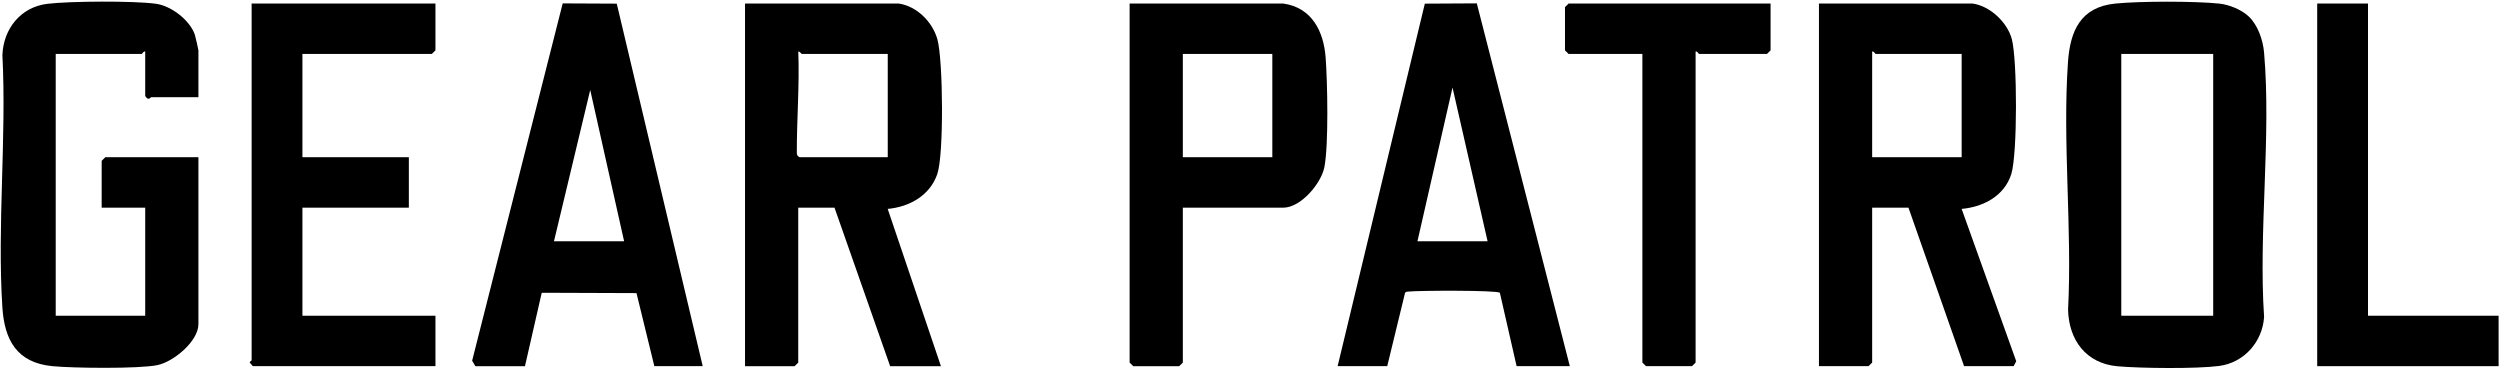 <svg xmlns="http://www.w3.org/2000/svg" fill="none" viewBox="0 0 1041 154" height="154" width="1041">
<path fill="black" d="M821.365 1.47C828.677 2.5 835.818 9.26 837.711 16.24C840.028 24.83 840.108 64.16 837.5 72.48C834.66 81.55 825.867 86.2 816.823 86.98L839.564 150.43L838.487 152.46H817.84L794.676 86.46H779.568V150.96L778.058 152.46H757.411V1.47H821.365ZM816.833 22.47H781.079C780.777 22.47 780.304 21.2 779.568 21.47V65.47H816.833V22.47Z"></path>
<path fill="black" d="M374.191 1.47C381.815 2.55 388.372 9.23 390.346 16.43C392.712 25.04 393.075 64.4 390.295 72.47C387.203 81.45 378.683 86.15 369.639 86.99L391.806 152.48H370.656L347.491 86.48H332.384V150.98L330.873 152.48H310.227V1.47H374.181H374.191ZM369.659 22.47H333.905C333.653 22.47 333.109 21.41 332.404 21.46C332.958 35.28 331.76 49.51 331.8 63.43C331.8 64.6 331.87 64.72 332.898 65.47H369.659V22.47Z"></path>
<path fill="black" d="M936.341 6.82C940.209 10.49 942.314 16.71 942.767 21.94C945.798 57.08 940.39 96.43 942.767 132.02C942.072 142.31 934.478 151.03 924.004 152.39C914.557 153.62 891.523 153.38 881.744 152.52C868.59 151.35 861.45 141.54 861.147 128.97C862.89 95.31 858.781 59.32 861.097 25.94C861.993 12.97 866.254 2.95 880.787 1.49C891.201 0.45 913.66 0.44 924.064 1.49C928.143 1.9 933.37 4.01 936.321 6.82H936.341ZM921.576 22.47H883.305V131.47H921.576V22.47Z"></path>
<path fill="black" d="M82.621 40.47H62.982C62.629 40.47 61.864 42.24 60.464 39.97V21.47C59.729 21.2 59.255 22.47 58.953 22.47H23.199V131.47H60.464V86.47H42.335V66.97L43.846 65.47H82.621V134.97C82.621 142.1 72.268 150.64 65.56 152.03C57.785 153.63 30.259 153.31 21.699 152.46C6.964 150.99 1.868 141.51 0.992 128.02C-1.214 93.85 2.774 57.36 1.002 22.94C1.415 11.97 8.626 2.91 19.785 1.58C29.202 0.46 55.66 0.3 64.906 1.56C71.311 2.43 79.036 8.37 81.131 14.45C81.372 15.15 82.621 20.64 82.621 20.97V40.47Z"></path>
<path fill="black" d="M556.989 152.469L593.296 1.519L614.94 1.399L653.675 152.469H631.518L624.538 121.899C622.997 120.799 590.688 120.969 586.669 121.399C585.592 121.509 585.088 121.349 584.887 122.669L577.645 152.459H556.999L556.989 152.469ZM619.432 100.469L604.828 36.459L590.224 100.469H619.432Z"></path>
<path fill="black" d="M197.94 152.47L196.6 150.19L234.308 1.41L256.818 1.52L292.612 152.47H272.469L265.036 122.05L225.576 121.91L218.596 152.48H197.95L197.94 152.47ZM259.88 100.47L245.769 37.47L230.672 100.47H259.88Z"></path>
<path fill="black" d="M534.328 1.47C546.252 3.14 551.177 13.05 551.993 23.93C552.769 34.11 553.272 60.17 551.489 69.52C550.18 76.4 541.65 86.48 534.328 86.48H492.531V150.98L491.02 152.48H471.884L470.374 150.98V1.47H534.328ZM529.795 22.47H492.531V65.47H529.795V22.47Z"></path>
<path fill="black" d="M181.322 1.47V20.97L179.811 22.47H125.929V65.47H170.243V86.47H125.929V131.47H181.322V152.47H105.282L103.993 150.97C103.963 150.56 104.778 150.22 104.778 149.97V1.47H181.322Z"></path>
<path fill="black" d="M737.268 1.47V20.97L735.757 22.47H707.557C707.255 22.47 706.782 21.2 706.047 21.47V150.97L704.536 152.47H685.4L683.889 150.97V22.47H653.171L651.661 20.97V2.97L653.171 1.47H737.268Z"></path>
<path fill="black" d="M986.034 1.47V131.47H1040.42V152.47H964.884V1.47H986.034Z"></path>
</svg>

